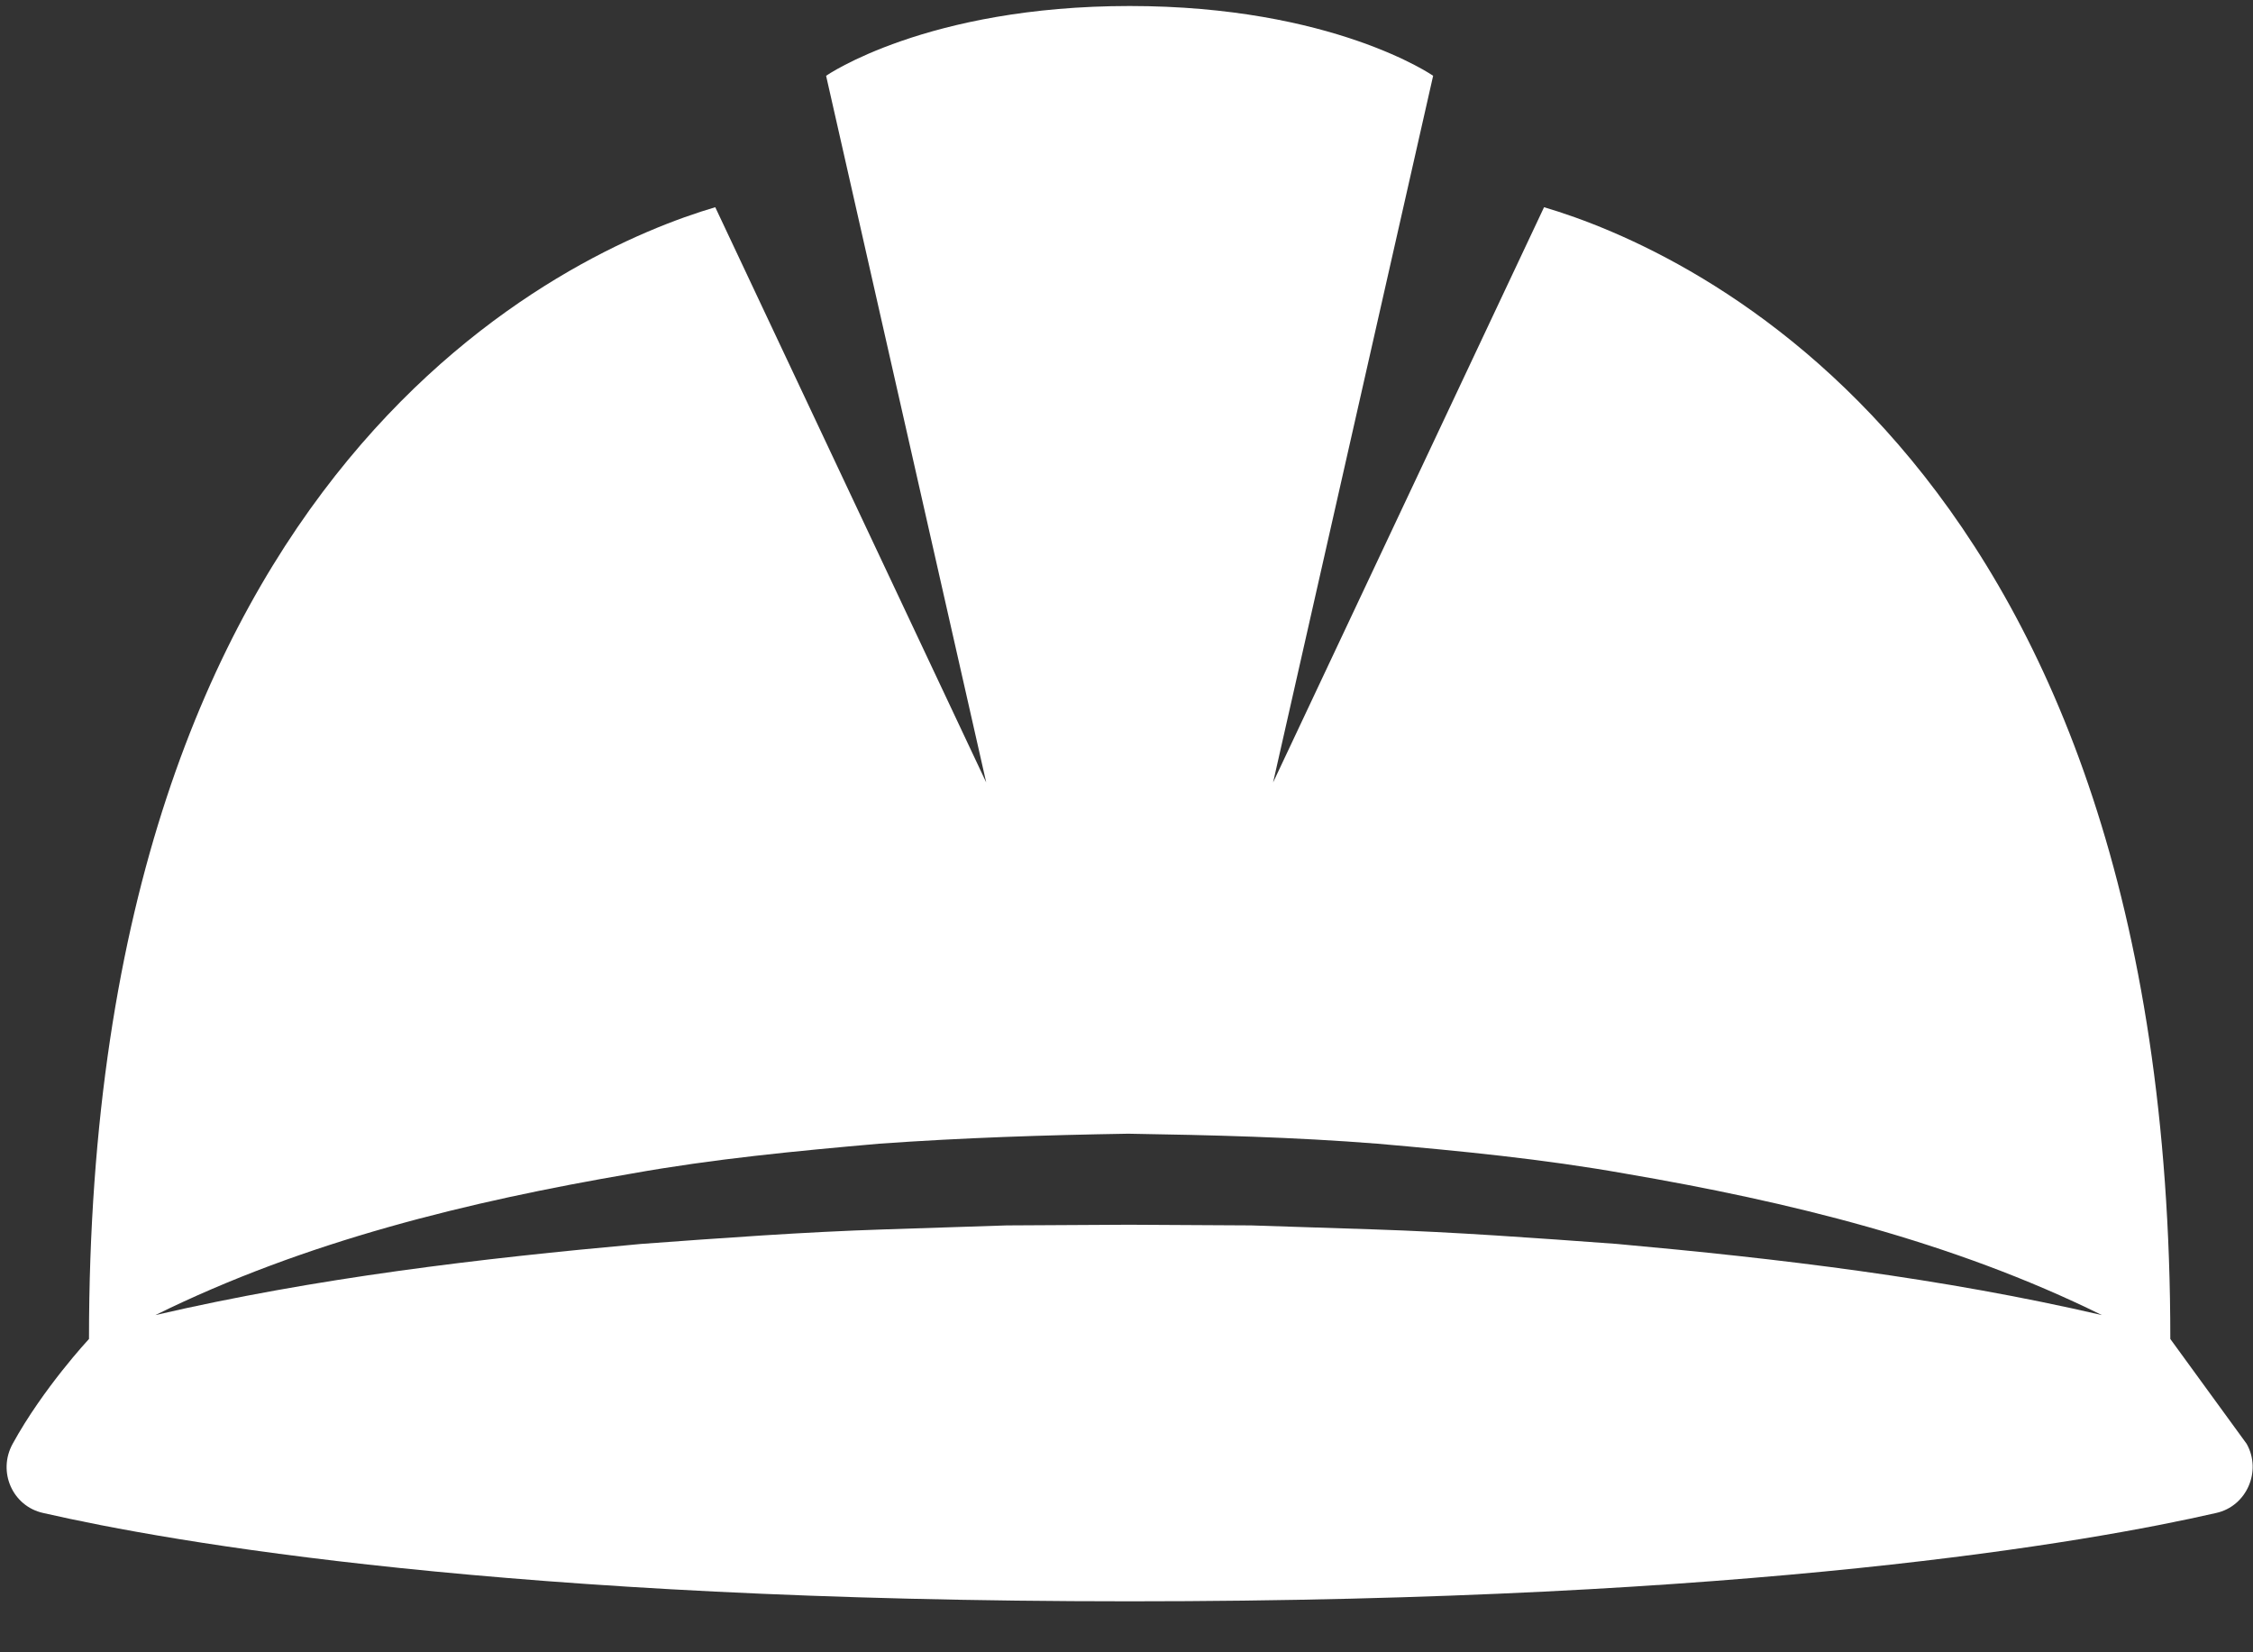 <?xml version="1.0" encoding="utf-8" ?>
<svg xmlns="http://www.w3.org/2000/svg" xmlns:xlink="http://www.w3.org/1999/xlink" width="30" height="22">
	<rect width="100%" height="100%" fill="#333333" stroke="none"/>
	<defs>
		<clipPath id="clip_0">
			<rect x="-29" y="-572" width="320" height="664" clip-rule="evenodd"/>
		</clipPath>
	</defs>
	<g clip-path="url(#clip_0)">
		<path fill="rgb(255,255,255)" stroke="none" transform="translate(0.088 0.08)" d="M28.811 17.748L29.828 19.145C30.031 19.508 29.828 19.976 29.421 20.065C27.723 20.454 23.24 21.241 14.954 21.241C6.668 21.241 2.184 20.454 0.487 20.065C0.08 19.976 -0.124 19.517 0.08 19.145C0.487 18.402 1.097 17.748 1.097 17.748C1.097 6.057 7.517 3.245 9.436 2.679L13.044 10.338L10.912 0.929C10.912 0.929 12.248 0 14.954 0C17.66 0 18.995 0.929 18.995 0.929L16.864 10.338L20.472 2.679C22.391 3.245 28.811 6.057 28.811 17.748ZM18.199 16.289C19.278 16.324 20.366 16.404 21.445 16.483C23.602 16.678 25.76 16.934 27.9 17.43C25.91 16.448 23.726 15.918 21.551 15.546C20.454 15.351 19.358 15.245 18.252 15.148C17.147 15.06 16.041 15.033 14.936 15.015C13.831 15.033 12.725 15.069 11.62 15.148C10.515 15.245 9.409 15.351 8.322 15.546C6.146 15.918 3.971 16.448 1.981 17.43C4.121 16.934 6.288 16.678 8.445 16.483C9.524 16.404 10.603 16.324 11.691 16.289L13.318 16.236L14.945 16.227L16.572 16.236L18.199 16.289Z" fill-rule="evenodd"/>
	</g>
</svg>